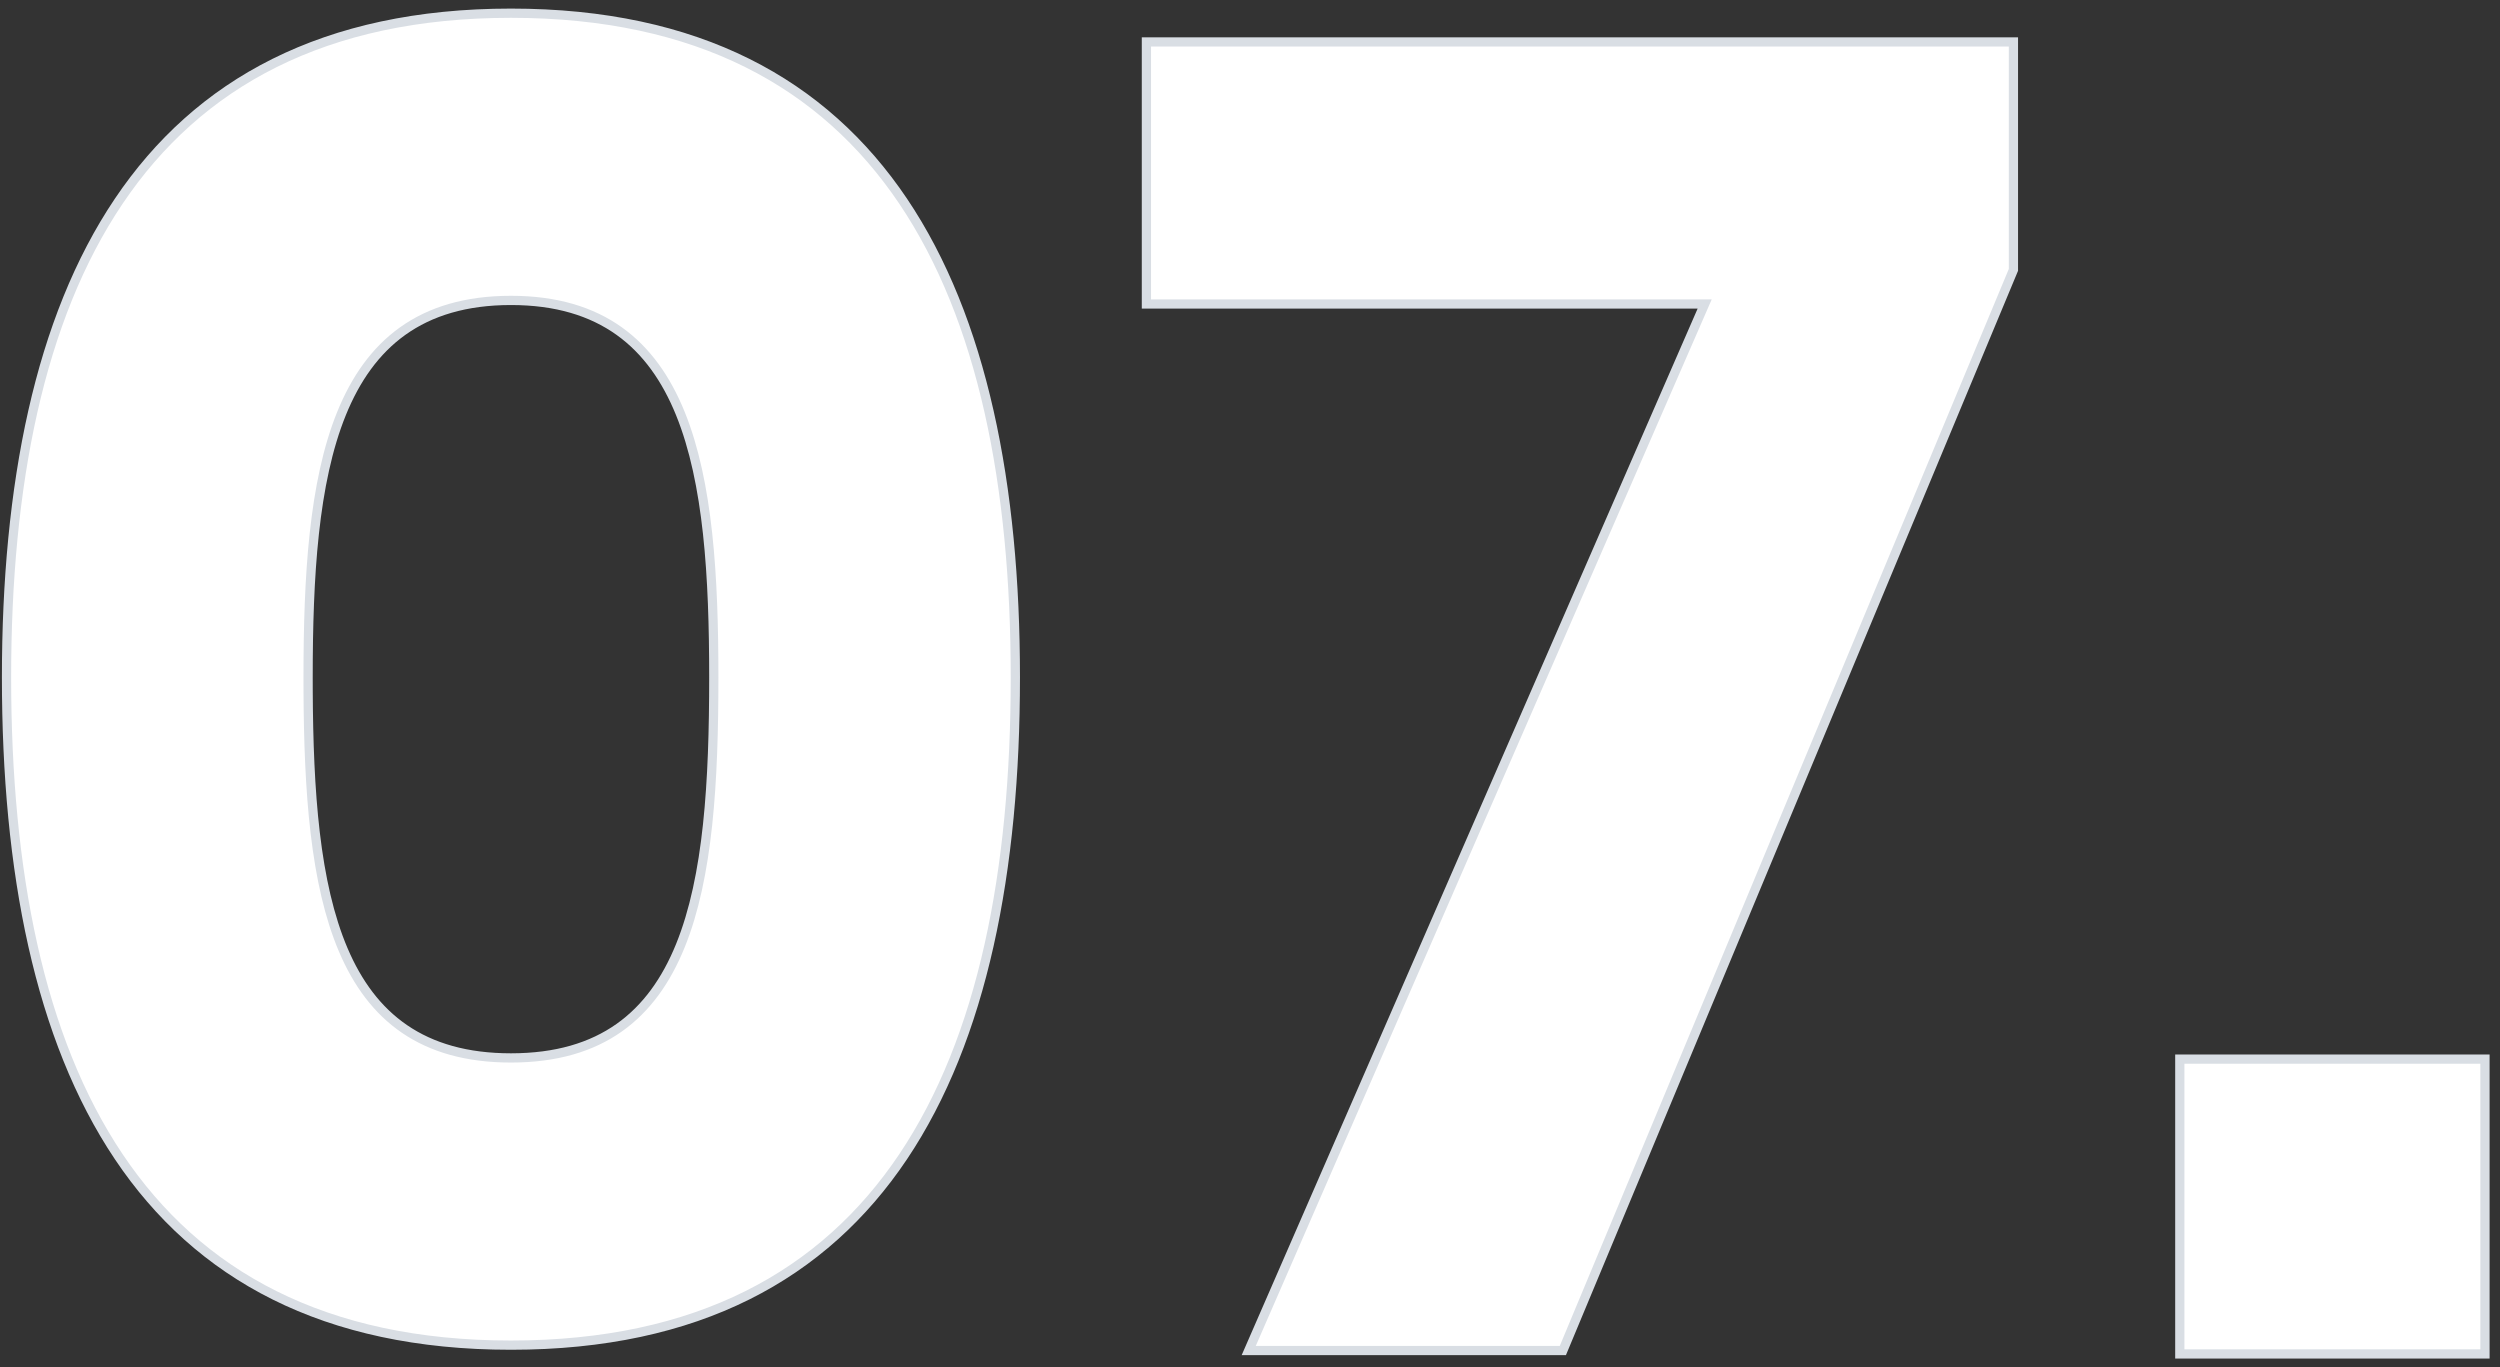 <?xml version="1.0" encoding="UTF-8"?>
<svg width="203px" height="111px" viewBox="0 0 203 111" version="1.1" xmlns="http://www.w3.org/2000/svg" xmlns:xlink="http://www.w3.org/1999/xlink">
    <rect x="0" y="0" width="203" height="111" fill="#333333" stroke="none"/>
    <title>ui-07</title>
    <g id="Base-Pages" stroke="none" stroke-width="1" fill="none" fill-rule="evenodd">
        <g id="ui-07" transform="translate(0.53, 1.072)" fill="#FFFFFF" fill-rule="nonzero" stroke="#D9DEE4" stroke-width="0.75">
            <path d="M40.959,108.154 C71.277,108.154 81.917,85.416 81.917,53.931 C81.917,22.739 71.277,0 40.959,0 C10.641,0 0,22.739 0,53.931 C0,85.416 10.641,108.154 40.959,108.154 Z M40.959,84.832 C26.544,84.832 24.566,71.416 24.49,54.984 L24.488,53.931 C24.488,37.606 26.237,23.322 40.959,23.322 C55.68,23.322 57.43,37.606 57.43,53.931 C57.43,70.839 55.68,84.832 40.959,84.832 Z M126.374,108.591 L162.96,20.844 L162.96,2.332 L92.558,2.332 L92.558,23.613 L137.889,23.613 L100.866,108.591 L126.374,108.591 Z" id="07"></path>
            <polygon id="Path" points="201.25 108.868 201.25 84.928 176.47 84.928 176.47 108.868"></polygon>
        </g>
    </g>
</svg>